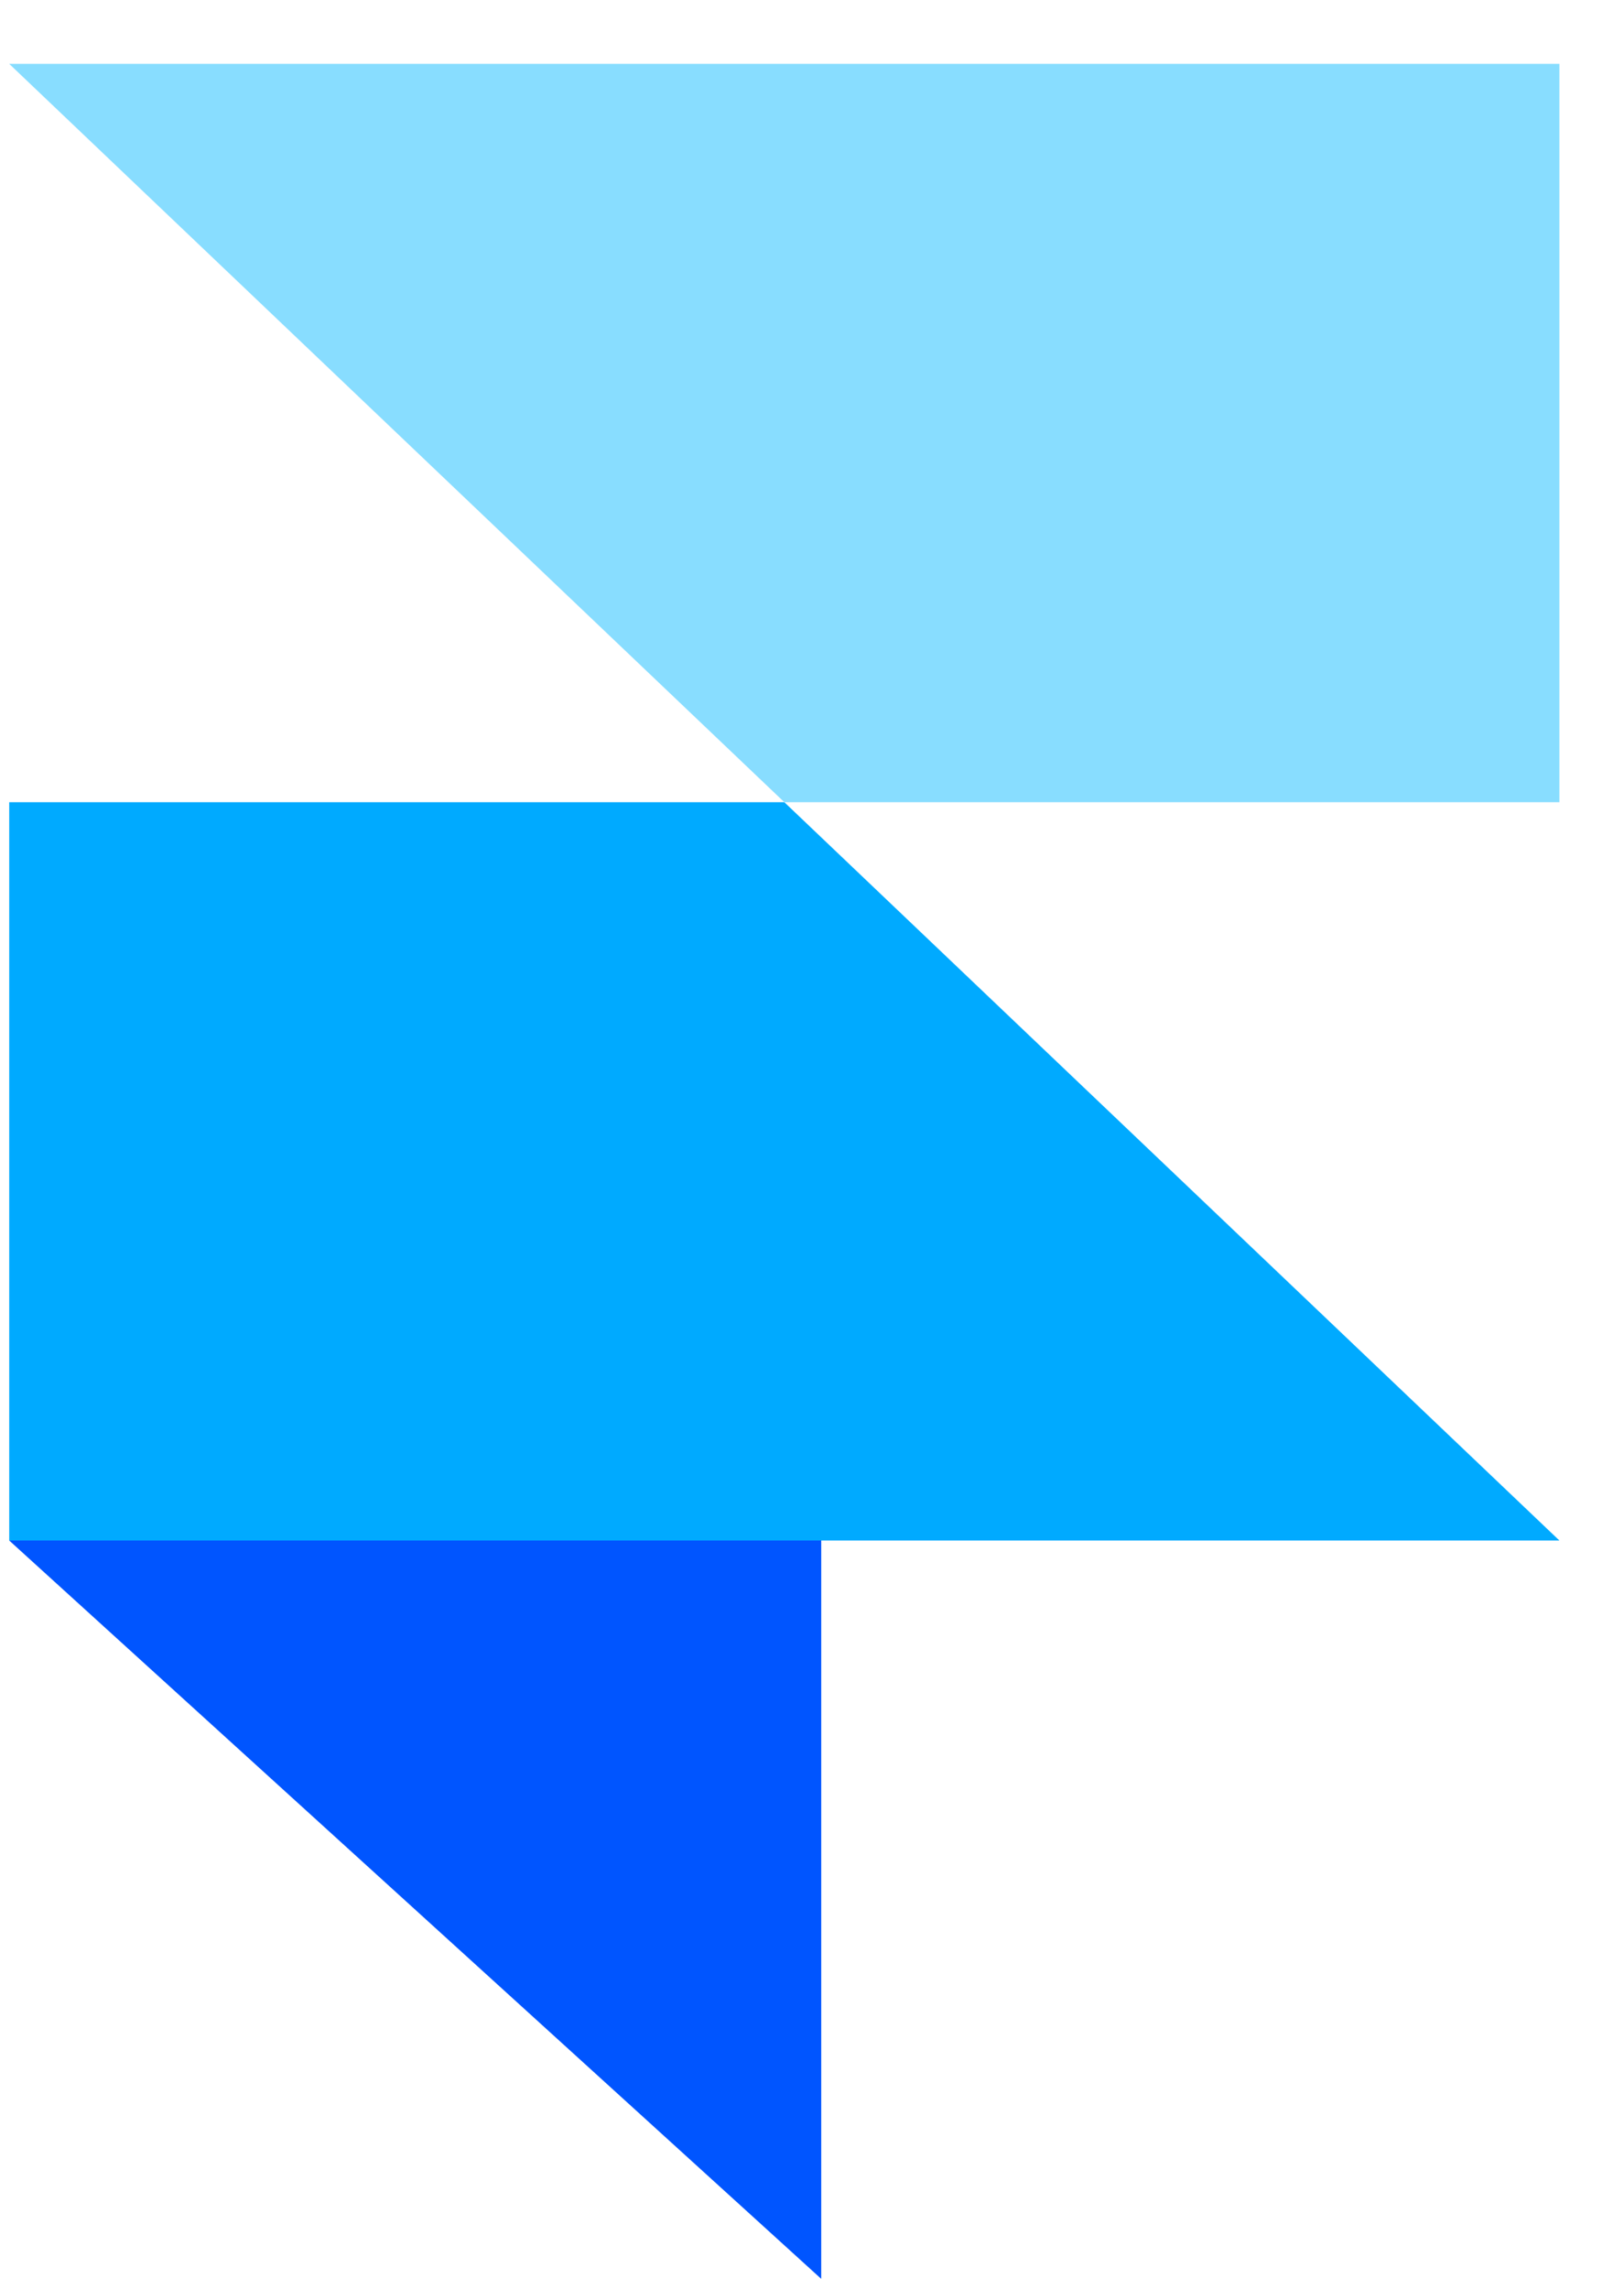 <svg width="22" height="31" viewBox="0 0 22 31" fill="none" xmlns="http://www.w3.org/2000/svg">
<path fill-rule="evenodd" clip-rule="evenodd" d="M0.125 20.865H11.125V30.865L0.125 20.865Z" fill="#0055FF"/>
<path d="M10.625 10.865H0.125V20.865H21.125L10.625 10.865Z" fill="#00AAFF"/>
<path d="M0.125 0.865L10.625 10.865H21.125V0.865H0.125Z" fill="#88DDFF"/>
</svg>
